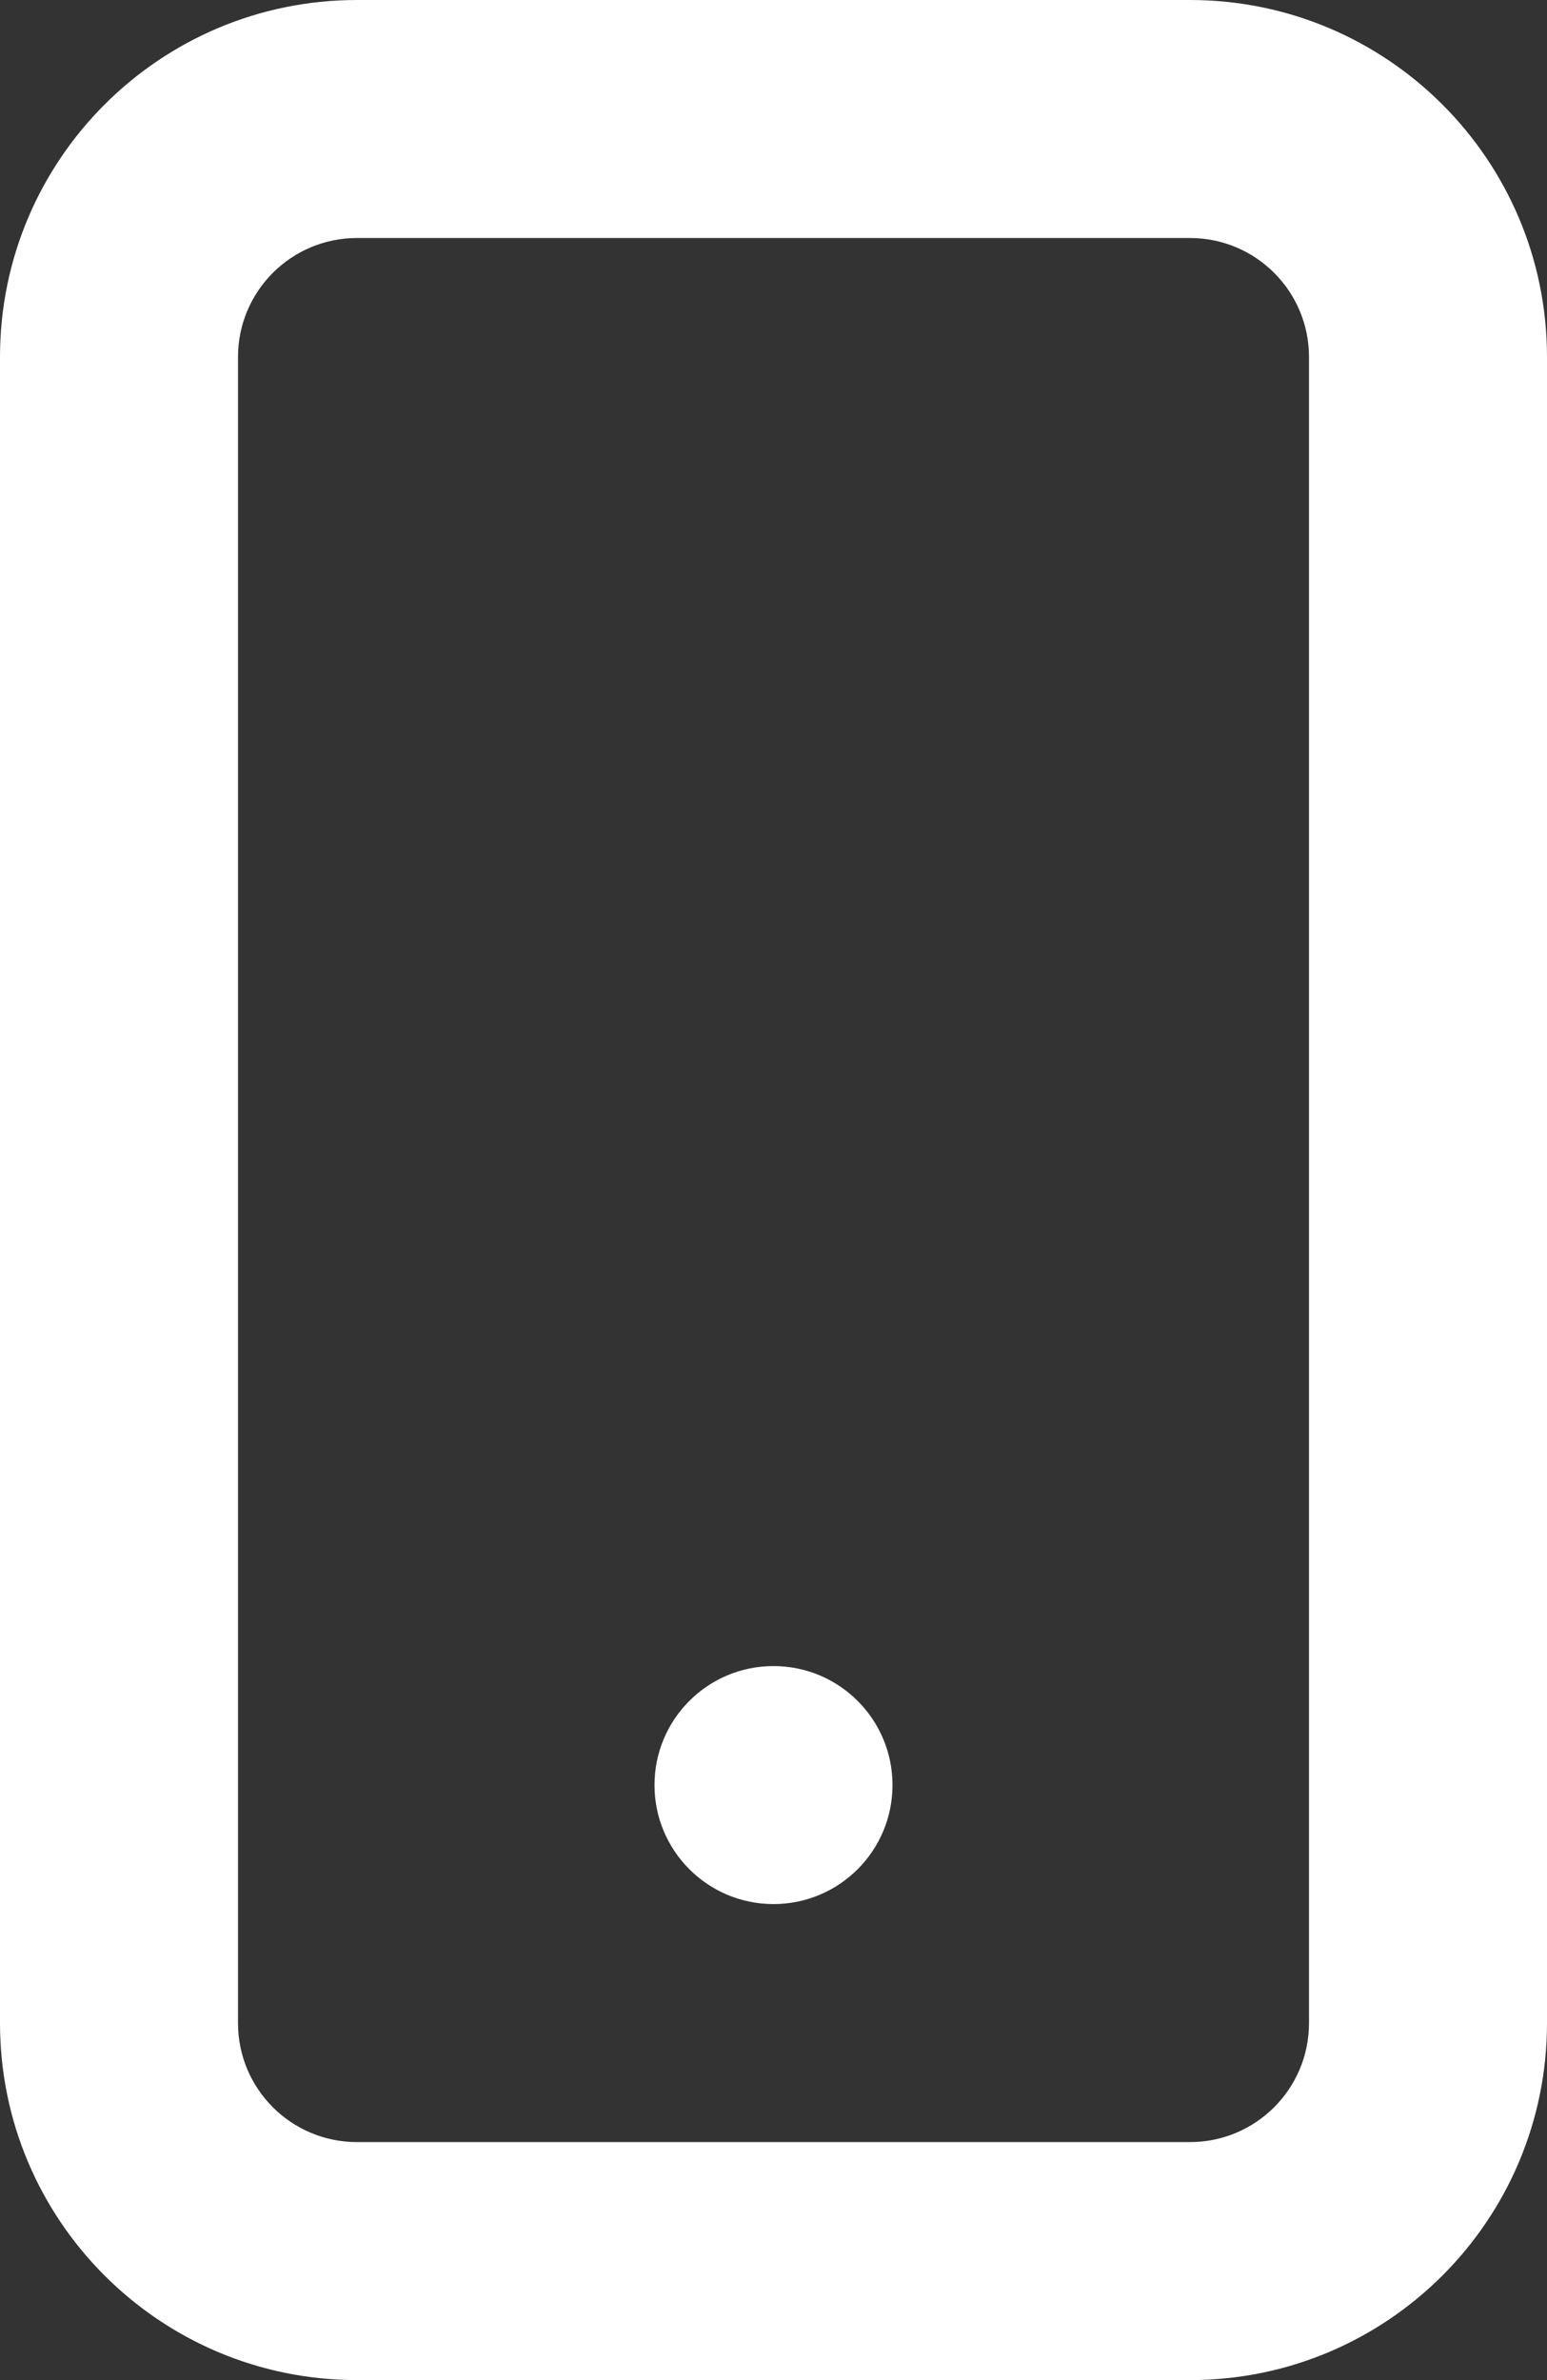 <svg width="26" height="40" viewBox="0 0 26 40" fill="none" xmlns="http://www.w3.org/2000/svg">
	<rect x="0" y="0" width="26" height="40" fill="#333333" stroke="none"/>
	<path
		d="M13 32C14.105 32 15 31.105 15 30C15 28.895 14.105 28 13 28C11.895 28 11 28.895 11 30C11 31.105 11.895 32 13 32Z"
		fill="white" />
	<path fill-rule="evenodd" clip-rule="evenodd"
		d="M6 0C2.686 0 0 2.686 0 6V34C0 37.314 2.686 40 6 40H20C23.314 40 26 37.314 26 34V6C26 2.686 23.314 0 20 0H6ZM4 6C4 4.895 4.895 4 6 4H20C21.105 4 22 4.895 22 6V34C22 35.105 21.105 36 20 36H6C4.895 36 4 35.105 4 34V6Z"
		fill="white" />
</svg>

